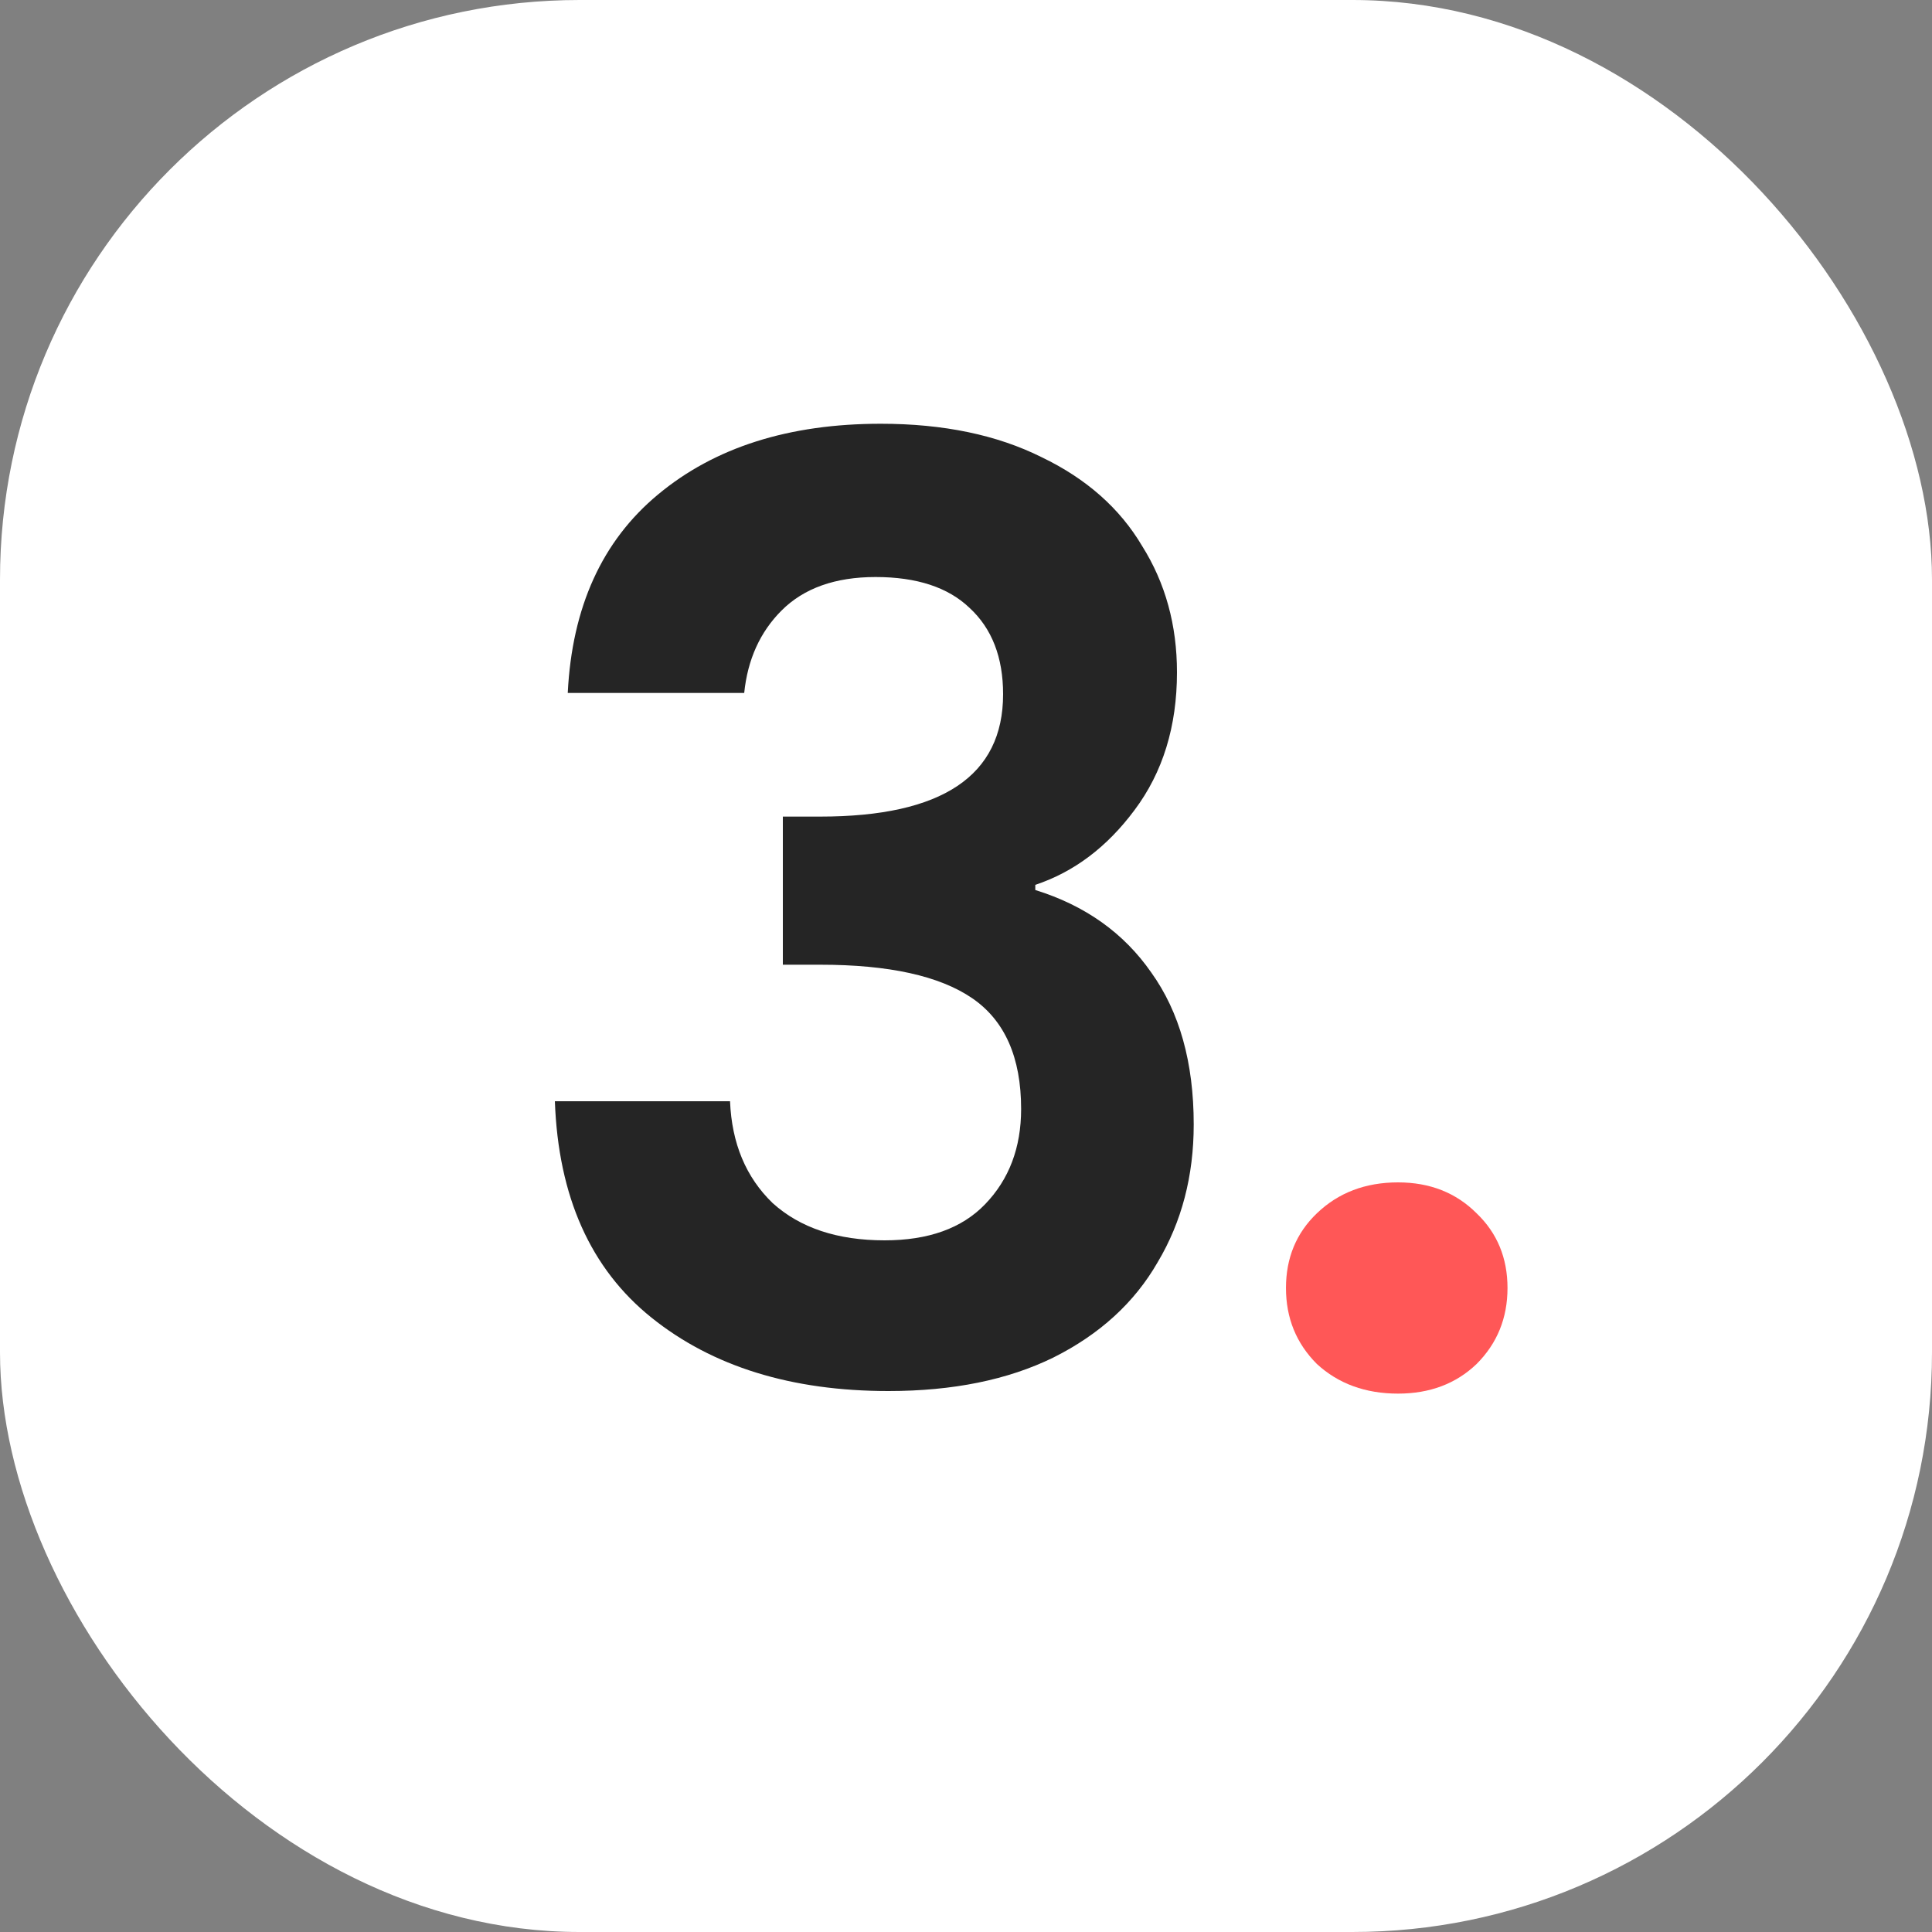 <svg width="60" height="60" viewBox="0 0 60 60" fill="none" xmlns="http://www.w3.org/2000/svg">
<rect x="0" y="0" width="60" height="60" fill="#808080" stroke="none"/>
<rect width="60" height="60" rx="18" fill="white"/>
<path d="M17.632 21.52C17.765 18.853 18.699 16.8 20.432 15.36C22.192 13.893 24.499 13.16 27.352 13.16C29.299 13.16 30.965 13.507 32.352 14.2C33.739 14.867 34.779 15.787 35.472 16.96C36.192 18.107 36.552 19.413 36.552 20.88C36.552 22.56 36.112 23.987 35.232 25.16C34.379 26.307 33.352 27.08 32.152 27.48V27.64C33.699 28.12 34.899 28.973 35.752 30.2C36.632 31.427 37.072 33 37.072 34.92C37.072 36.52 36.699 37.947 35.952 39.2C35.232 40.453 34.152 41.44 32.712 42.16C31.299 42.853 29.592 43.2 27.592 43.2C24.579 43.2 22.125 42.44 20.232 40.92C18.339 39.4 17.339 37.16 17.232 34.2H22.672C22.725 35.507 23.165 36.56 23.992 37.36C24.845 38.133 26.005 38.52 27.472 38.52C28.832 38.52 29.872 38.147 30.592 37.4C31.339 36.627 31.712 35.64 31.712 34.44C31.712 32.84 31.205 31.693 30.192 31C29.179 30.307 27.605 29.96 25.472 29.96H24.312V25.36H25.472C29.259 25.36 31.152 24.093 31.152 21.56C31.152 20.413 30.805 19.52 30.112 18.88C29.445 18.24 28.472 17.92 27.192 17.92C25.939 17.92 24.965 18.267 24.272 18.96C23.605 19.627 23.219 20.48 23.112 21.52H17.632Z" fill="#252525"/>
<path d="M43.417 43.28C42.404 43.28 41.564 42.973 40.897 42.36C40.257 41.72 39.937 40.933 39.937 40C39.937 39.067 40.257 38.293 40.897 37.68C41.564 37.04 42.404 36.72 43.417 36.72C44.404 36.72 45.217 37.04 45.857 37.68C46.497 38.293 46.817 39.067 46.817 40C46.817 40.933 46.497 41.72 45.857 42.36C45.217 42.973 44.404 43.28 43.417 43.28Z" fill="#FF5757"/>
</svg>
